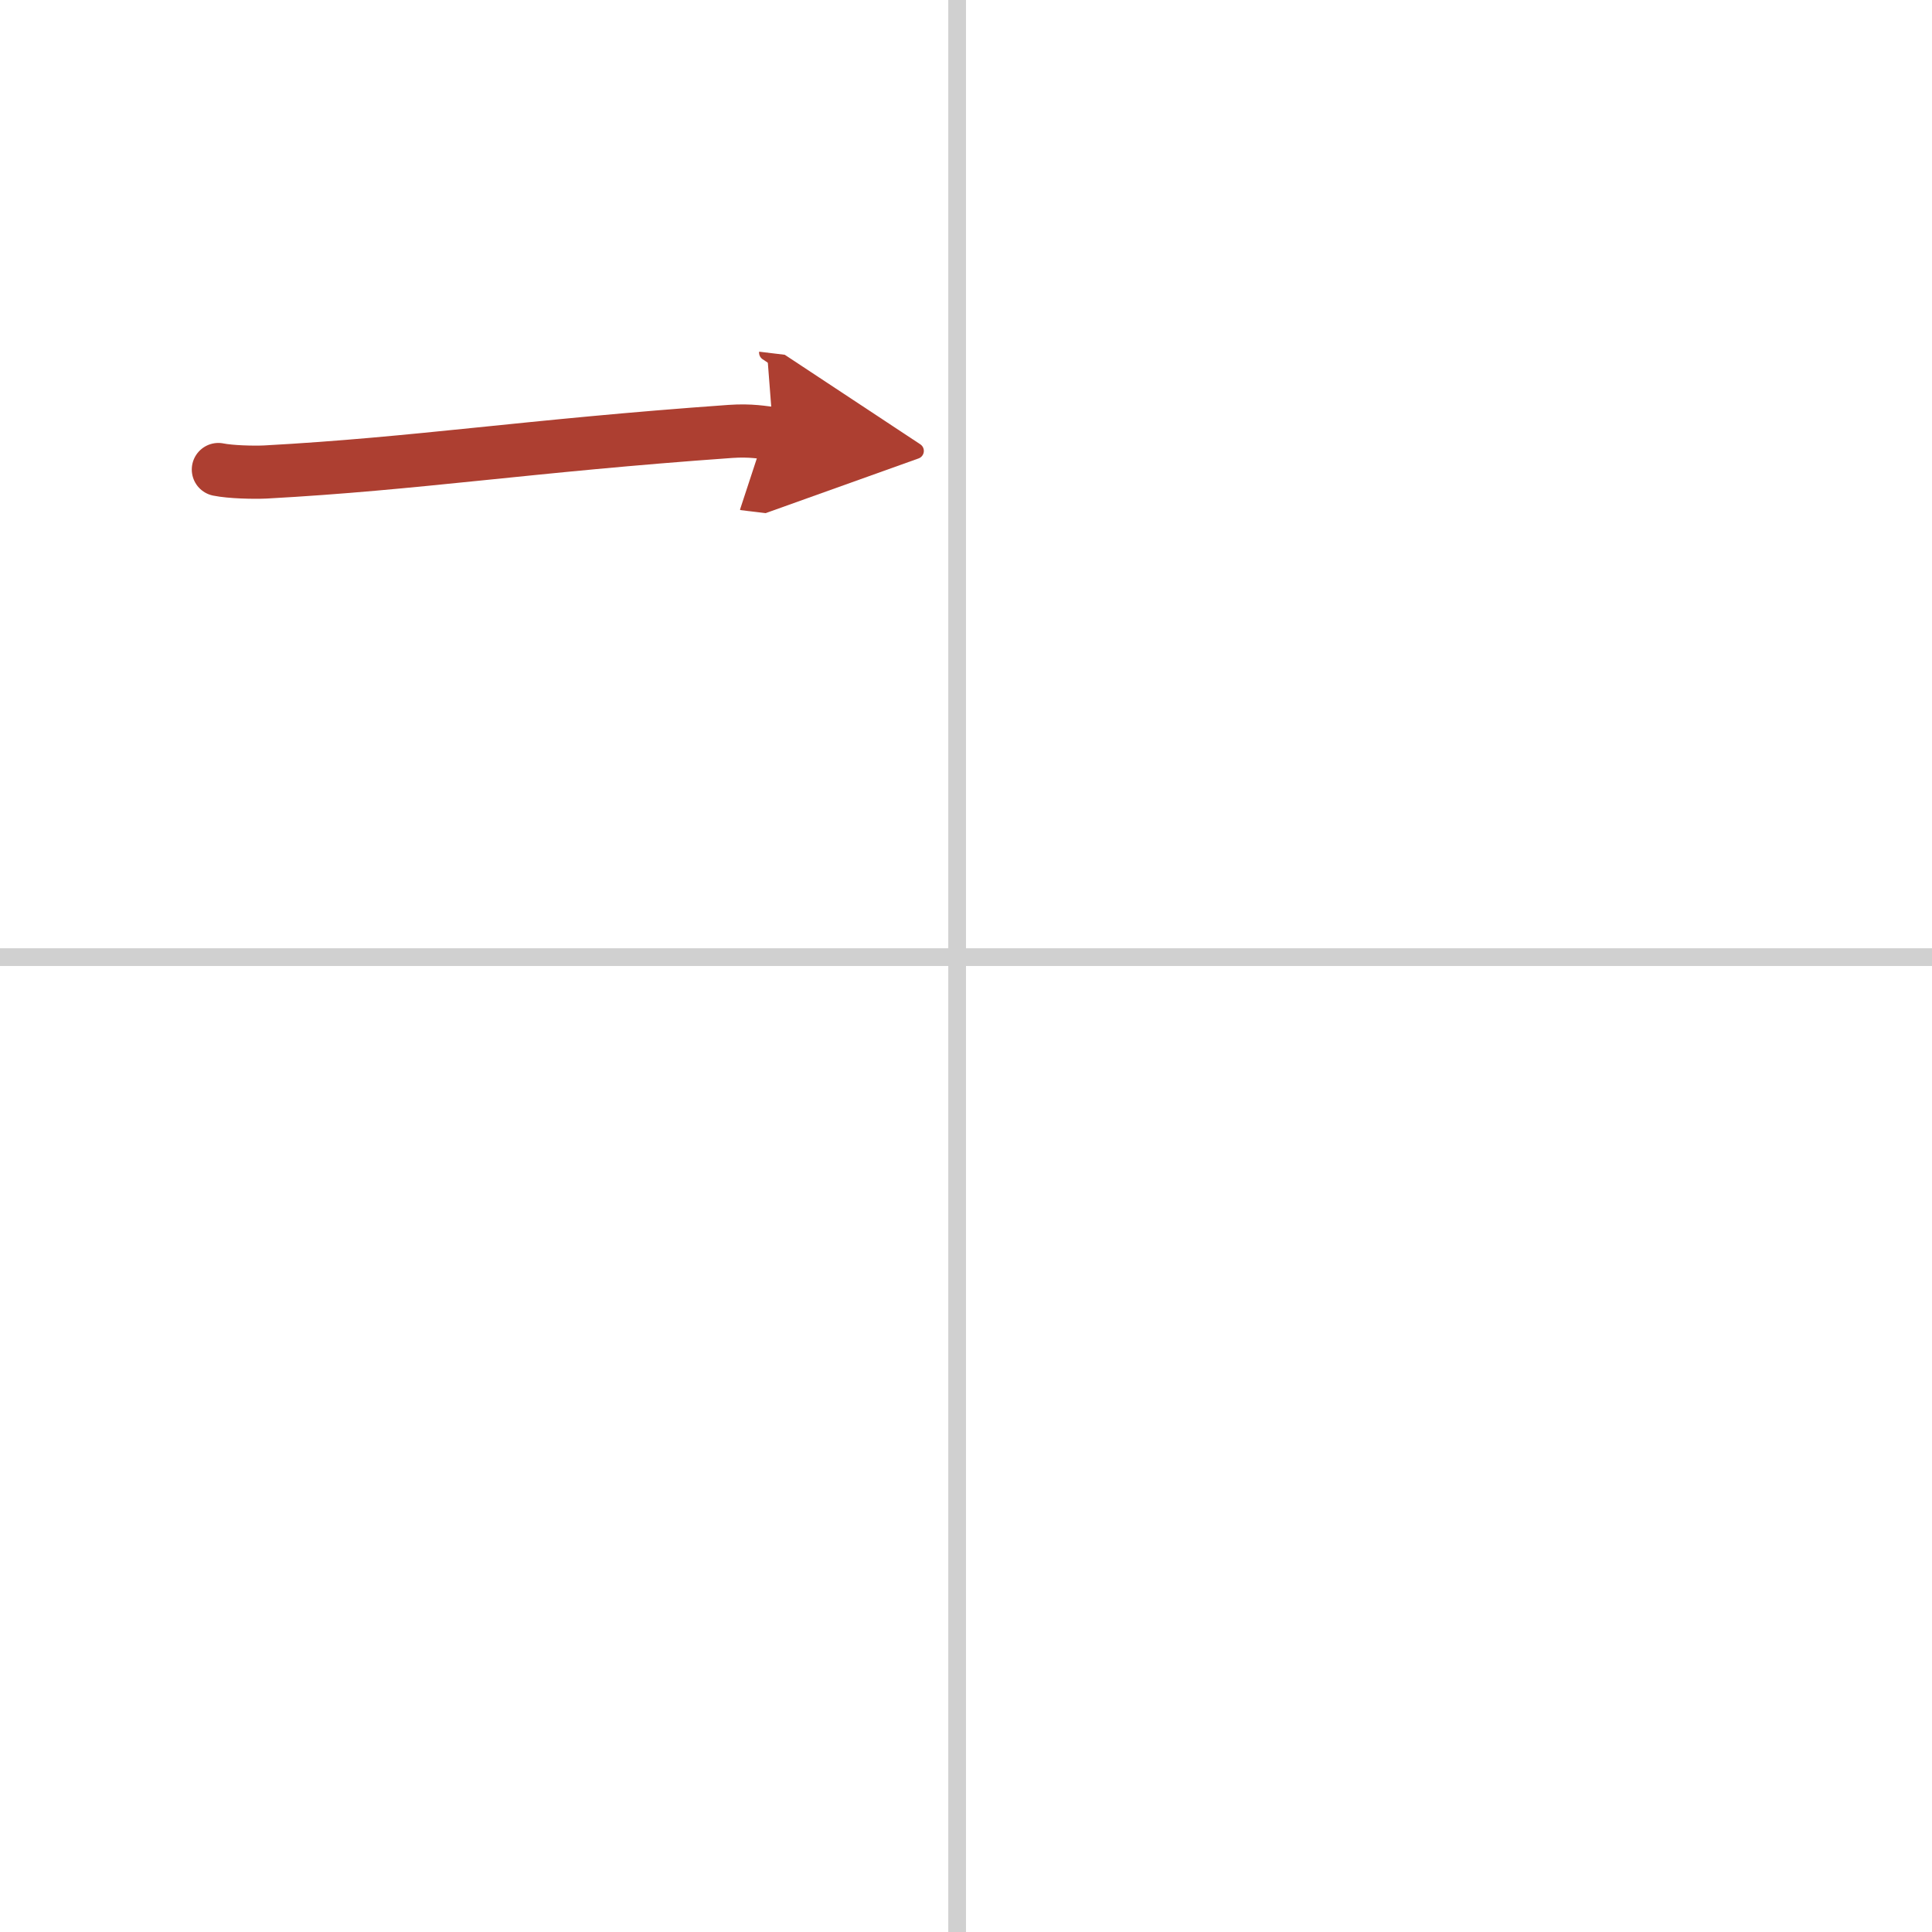 <svg width="400" height="400" viewBox="0 0 109 109" xmlns="http://www.w3.org/2000/svg"><defs><marker id="a" markerWidth="4" orient="auto" refX="1" refY="5" viewBox="0 0 10 10"><polyline points="0 0 10 5 0 10 1 5" fill="#ad3f31" stroke="#ad3f31"/></marker></defs><g fill="none" stroke-linecap="round" stroke-linejoin="round" stroke-width="3"><rect width="100%" height="100%" fill="#fff" stroke="#fff"/><line x1="54" x2="54" y2="109" stroke="#d0d0d0" stroke-width="1"/><line x2="109" y1="54" y2="54" stroke="#d0d0d0" stroke-width="1"/><path d="m12.32 26.49c0.69 0.14 1.96 0.17 2.64 0.14 8.64-0.47 14.7-1.47 26.25-2.29 1.15-0.08 1.84 0.06 2.42 0.13" marker-end="url(#a)" stroke="#ad3f31"/></g></svg>
